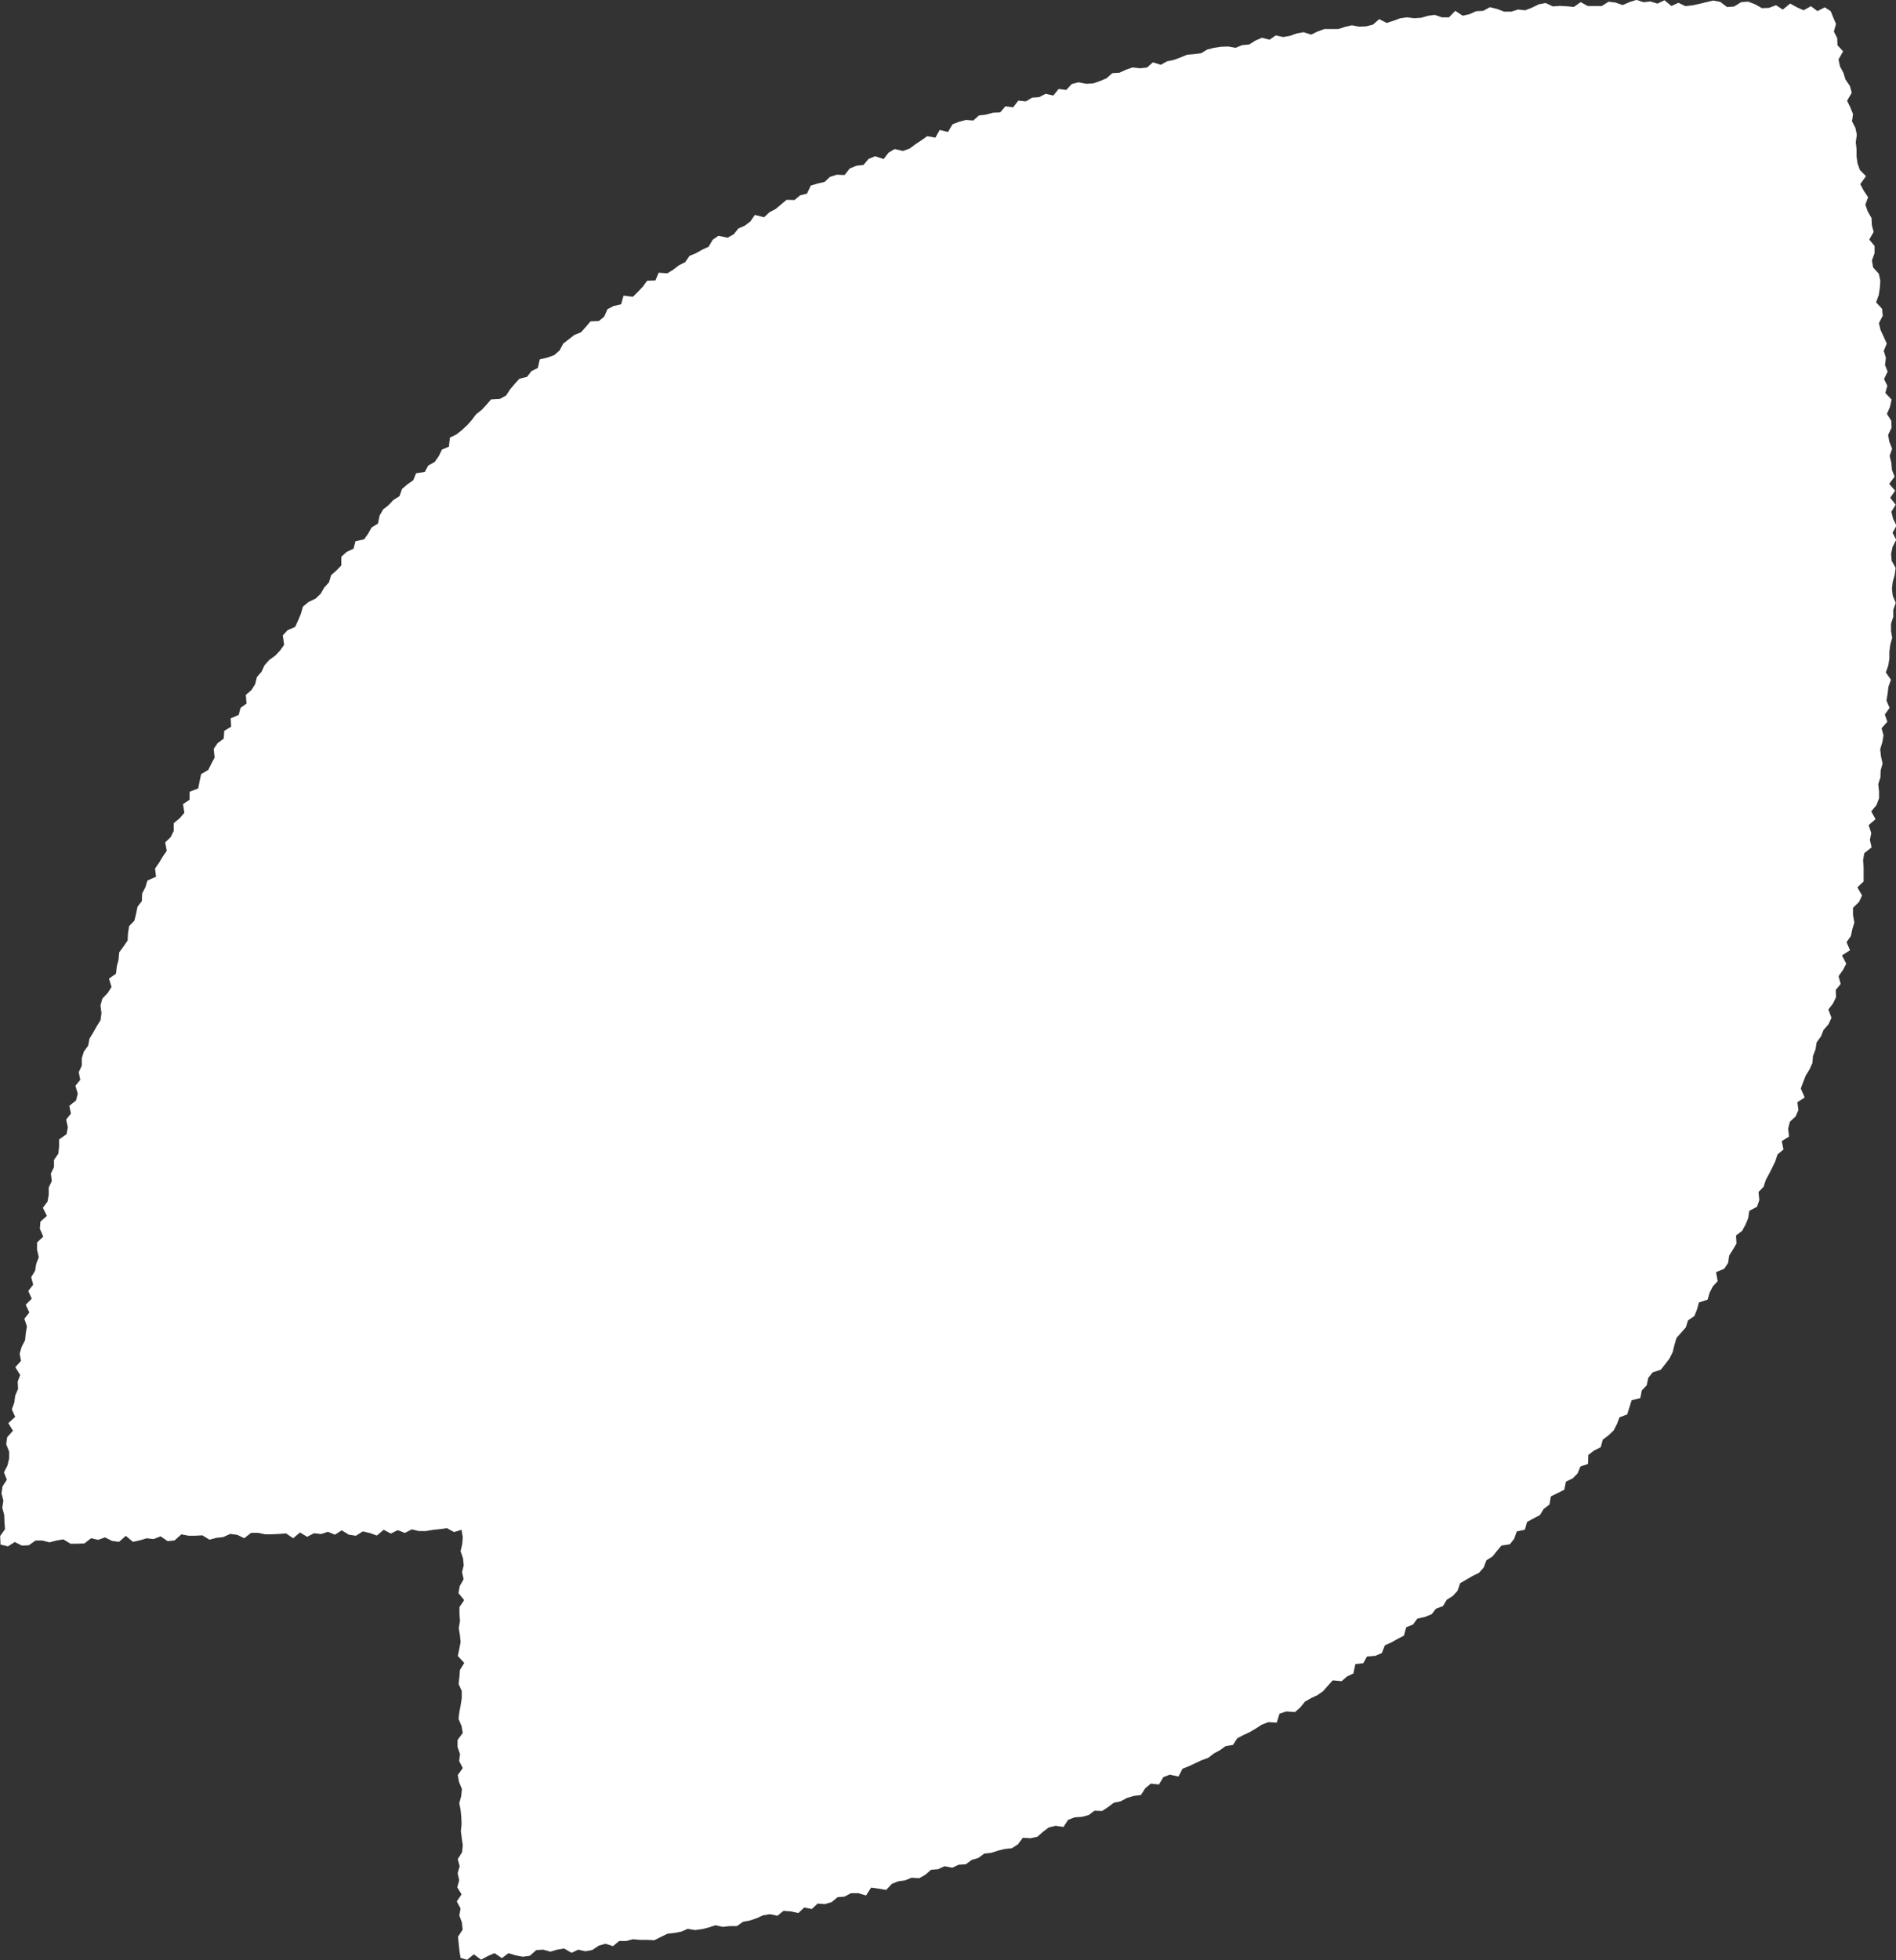 <svg xmlns="http://www.w3.org/2000/svg" width="43.769" height="45.222" viewBox="0 0 43.769 45.222">
  <rect x="0" y="0" width="43.769" height="45.222" fill="#333333" stroke="none"/>
  <g id="グループ_17" data-name="グループ 17" transform="translate(-36.703 -1455.918)">
    <path id="パス_26" data-name="パス 26" d="M78.965,1471.221l-.136-.09-.17.087-.151-.113-.168.094-.156-.069-.155-.086-.17.139-.156-.1-.165.061-.162.006-.157-.089-.159-.061-.162.012-.164.1-.161.013-.158-.12-.16-.03-.162.037-.162.04-.161.034-.161.017-.16-.077-.161.075-.161-.133-.161.078-.161-.05-.161.017-.162-.054-.16.051-.16.069-.162-.057-.162-.021-.158.1-.161,0h-.161l-.165-.089-.157.11-.162-.015-.162-.009-.161.012-.166-.078-.16.03-.157.077-.157.061-.163-.018-.158.049-.162,0-.166-.063-.165-.04-.155.085-.16.007-.155.069-.157.036-.172-.113-.146.151-.161,0-.167-.058-.159.022-.156.046-.16.01-.164-.021-.159.022-.155.057-.155.051-.174-.088-.145.127-.157.039-.161.007-.167-.031-.157.035-.155.051-.162,0-.163,0-.154.056-.151.073-.173-.056-.159.028-.154.056-.159.028-.171-.038-.144.1-.173-.046-.152.065-.146.091-.161.015-.152.062-.171-.031-.163.006-.16.024-.157.039-.146.087-.161.02-.162.014-.151.063-.152.056-.158.033-.146.081-.181-.058-.136.121-.162.017-.172-.02-.153.054-.149.068-.165.01-.134.119-.15.063-.152.054-.165.01-.178-.035-.157.04-.127.137-.176-.023-.122.151-.181-.039-.145.076-.165.013-.142.085-.176-.017-.119.154-.178-.023-.122.141-.168.007-.156.043-.165.02-.13.116L59,1473.73l-.157.042-.151.058-.105.178-.191-.048-.1.178-.187-.034-.136.095-.137.091-.135.1-.152.055-.194-.044-.14.084-.113.146-.2-.064-.149.063-.116.137-.168.021-.15.061L56.2,1475l-.182-.007-.155.05-.124.116-.161.038-.158.046-.088.186-.16.041-.127.107-.184-.005-.127.107-.127.106-.143.075-.122.115-.214-.055-.1.148-.13.1-.149.065-.109.135-.141.078-.212-.044-.133.093-.093.16-.148.068-.14.08-.152.061-.1.146-.145.073-.13.1-.137.085-.2-.014-.076.179-.19.005-.1.137-.114.12-.117.115-.215-.027-.055.2-.171.038-.145.075-.075.172-.123.1-.194.009-.107.127-.11.123-.155.063-.129.1-.129.1-.082.157-.122.106-.16.059-.176.04-.045.2-.149.073-.1.132-.176.042-.109.121-.106.125-.091.141-.144.08-.205.012-.107.124-.111.118-.127.1-.1.133-.108.121-.119.11-.125.1-.153.075-.023.208-.16.068-.075.153-.094.134-.148.081-.08.148-.2.03-.066.161-.135.095-.124.105-.058.167-.142.09-.111.118-.127.1-.081.144-.037.182-.145.088-.081.143-.093.132-.2.044-.045.172-.162.076-.12.111,0,.2-.113.116-.123.108-.049.166-.109.12-.081.141-.118.113-.165.079-.128.107-.047.166-.064.153-.069.149-.174.075-.111.12.031.217-.093.132-.112.119-.139.1-.109.122-.068.148-.107.123-.041.165-.086.137-.129.11.016.2-.138.1-.044.162-.183.079.01.193-.159.095-.012.179-.141.105-.091.134.021.2-.075.142-.072.144-.164.095-.035.165-.032.165-.2.078,0,.184-.151.1.031.2-.108.127-.137.113,0,.178-.072.145-.125.12.035.195-.093.135-.084.14-.093.135.024.187-.2.088-.047.156-.075.144-.006.173-.1.132-.033.162-.039.159-.122.125-.026.164-.009.17-.095.137-.1.137-.014.168-.041.157-.018.166-.162.113.059.193-.089.14-.123.128-.043.157.022.178-.021.163-.088.141-.081.144-.086.142-.03.16-.1.138-.048.155,0,.17-.07.148.035.179-.112.136.054.183-.04.156-.155.125.038.178-.11.138.038.177-.029.159-.173.123,0,.166-.018.163-.1.143,0,.166-.072.15.022.171-.071.15v.166l-.028.159-.107.143.093.186-.15.134-.013.163.079.182-.144.136,0,.165.04.173-.059.154-.026.16-.09.148.046.173-.114.145.081.178-.14.14.084.178-.115.145.059.174-.026.16-.016.161-.078.152-.047.157.031.168-.131.146.112.179-.058.156.01.165-.067.155-.021.161-.057.157.078.173-.159.145.107.175-.133.149-.023.161.067.171v.163l-.039.16-.08.156.067.17-.1.154-.023.162.043.167-.026.162.045.167.006.164.013.165-.112.156.008.2.172.04.157-.1.162.082.16-.006.157-.11.16,0,.162.042.16-.042.16-.027.164.1h.161l.16-.006.157-.121.161.038.159-.057.163.082.161.021.156-.138.164.138.159-.034.159-.048.161.018.159-.063.164.111.16-.017.157-.14.162.032.161,0,.161-.009.164.1.16-.042.16-.018.159-.073.161.021.163.079.158-.125h.162l.162.034.161,0,.161-.008.161-.013.164.113.158-.134.165.1.159-.083.162.019.159-.051.162.066.157-.1.164.1.162.025.159-.1.162.036.163.059.158-.133.165.087.16-.078.164.064.16-.083.163.04h.162l.161-.028.162-.017.162-.022.166.09.172-.052.029.171-.013.161-.038.161.056.162.017.162-.039.161.036.161-.09.161-.028.161.131.161-.109.161v.161l.013.161-.029.161.026.161.017.161-.031.161-.034.161.149.162-.1.161-.012.162-.018.162.072.162v.162l-.024.161-.031.161-.019.161.069.162.029.161-.121.162,0,.162.057.162-.02.162.084.162-.116.161.03.162.066.162-.017.162-.044.162.031.162.015.162.007.161-.017.161.021.161.024.162-.016.162-.1.162.044.162-.047.162.037.162-.046.163.1.163-.111.162.087.163-.028.163.06.163.017.163-.107.163.016.164.017.164.025.16.151.045.156-.127.166.124.156-.083.156-.068.169.116.153-.115.166.051.165.031.16-.021.15-.132.16-.01.166.046.157-.046.159-.027.173.1.153-.073.167.037.159-.03.149-.1.156-.044.17.056.146-.119h.162l.156-.041.165.015.163,0,.164.008.151-.076.151-.073.16-.019.158-.029.152-.065.168.028.16-.021.156-.039.154-.051.171.037.161-.018h.164l.143-.1.158-.029.154-.052.15-.068.159-.026.173.036.139-.113.168.013.175.038.135-.128.175.035.135-.125.169.012.155-.046.137-.114.163-.014.146-.079.166,0,.182.053.117-.181.173.024.176.029.127-.138.15-.06.161-.023.15-.06.172.012.143-.081.132-.115.164-.013.146-.069.18.035.146-.069.166-.01.135-.1.154-.046.135-.1.164-.018.153-.05.157-.039.165-.018.139-.088.115-.152.176.01.159-.034.129-.114.133-.1.157-.039.184.026.107-.164.15-.057.169-.012.157-.041.131-.1.178.006.137-.09.132-.1.161-.034.142-.077.156-.046.168-.022.1-.156.128-.106.188.02.1-.169.151-.058.2.043.091-.179.15-.06.146-.068.146-.069.153-.055.129-.1.142-.077.132-.094.169-.027.1-.155.143-.074.146-.068.139-.082.135-.088.152-.059.195.011.064-.206.157-.052.2.015.123-.108.107-.133.14-.08.147-.069.132-.093.111-.125.111-.124.207.019.122-.108.148-.07.046-.216.182-.021.087-.155.189-.014.153-.065.07-.178.151-.068.142-.08.146-.075.054-.194.156-.062.1-.137.175-.039.156-.063.1-.128.161-.059.088-.147.138-.086.11-.12.061-.176.142-.082.142-.083.151-.074.108-.122.065-.169.14-.086.1-.127.105-.124.194-.03.1-.126.06-.17.187-.041.05-.178.147-.081.151-.078.086-.142.133-.1.034-.19.155-.076.155-.077.037-.186.156-.076.114-.115.064-.159.176-.06.007-.207.13-.1.157-.079.046-.172.132-.1.119-.112.075-.147.06-.158.178-.066.052-.164.051-.164.2-.05.034-.176.113-.117.037-.173.1-.126.19-.063.1-.127.1-.131.073-.146.041-.167.048-.162.108-.122.108-.122.049-.16.147-.1.061-.152.045-.162.2-.065.046-.161.074-.144.112-.122-.037-.207.189-.078.089-.136.025-.17.086-.137.082-.139-.01-.187.142-.108.077-.142.062-.15.025-.168.177-.093.054-.154-.018-.187.118-.123.05-.155.077-.143.073-.144.07-.146.05-.154.138-.117-.04-.192.168-.105-.02-.183.039-.158.132-.122.066-.148-.024-.182.169-.109-.09-.206.055-.151.059-.15.087-.14.067-.148.014-.166.058-.15.026-.161.1-.137.06-.15.115-.133.067-.148-.072-.19.106-.137.071-.147-.006-.169.114-.136-.049-.18.1-.141.078-.147-.1-.191.186-.12-.08-.186.1-.141.033-.158.047-.155-.031-.172,0-.166.138-.135.071-.15-.108-.187.144-.136v-.165l0-.164-.012-.166.028-.159.169-.134-.04-.171.032-.158L79.84,1490l.16-.138-.1-.179.12-.145.06-.155v-.164l-.018-.165.05-.156.006-.162.044-.157-.037-.167-.018-.165.049-.157.028-.159-.045-.167.133-.149-.058-.168.11-.153-.072-.168.026-.16.02-.161.058-.158-.119-.17.056-.158.026-.16V1486l.021-.161.044-.159-.027-.163v-.162l.052-.16v-.162l.057-.16-.068-.164-.02-.162.019-.161.045-.161.021-.161-.091-.163-.013-.162.035-.161.082-.162-.084-.162.09-.163-.077-.161-.04-.161.1-.163-.126-.159.112-.164-.136-.157.124-.166-.061-.159-.013-.161-.04-.16.058-.164-.064-.159-.029-.16.08-.166-.007-.162-.1-.156.071-.167.036-.165-.144-.152.046-.166-.076-.156.083-.169-.061-.157.021-.164-.05-.158.07-.169-.07-.156-.073-.156-.039-.159.089-.172-.016-.161-.138-.148.062-.17.025-.166.011-.165-.035-.159-.132-.147-.027-.159.061-.171,0-.164-.122-.147.1-.177-.041-.158-.007-.163-.087-.151-.056-.156.064-.173-.1-.149-.081-.152.132-.185-.141-.142-.055-.156-.022-.161v-.164l-.018-.162.025-.169-.033-.159-.079-.151.024-.169-.063-.154-.074-.152.107-.185-.043-.158-.1-.146-.049-.156-.08-.15-.033-.159.106-.187-.13-.14-.006-.166-.077-.15.049-.177-.066-.154Z" transform="translate(0 -15.044)" fill="#fff" fill-rule="evenodd"/>
  </g>
</svg>
